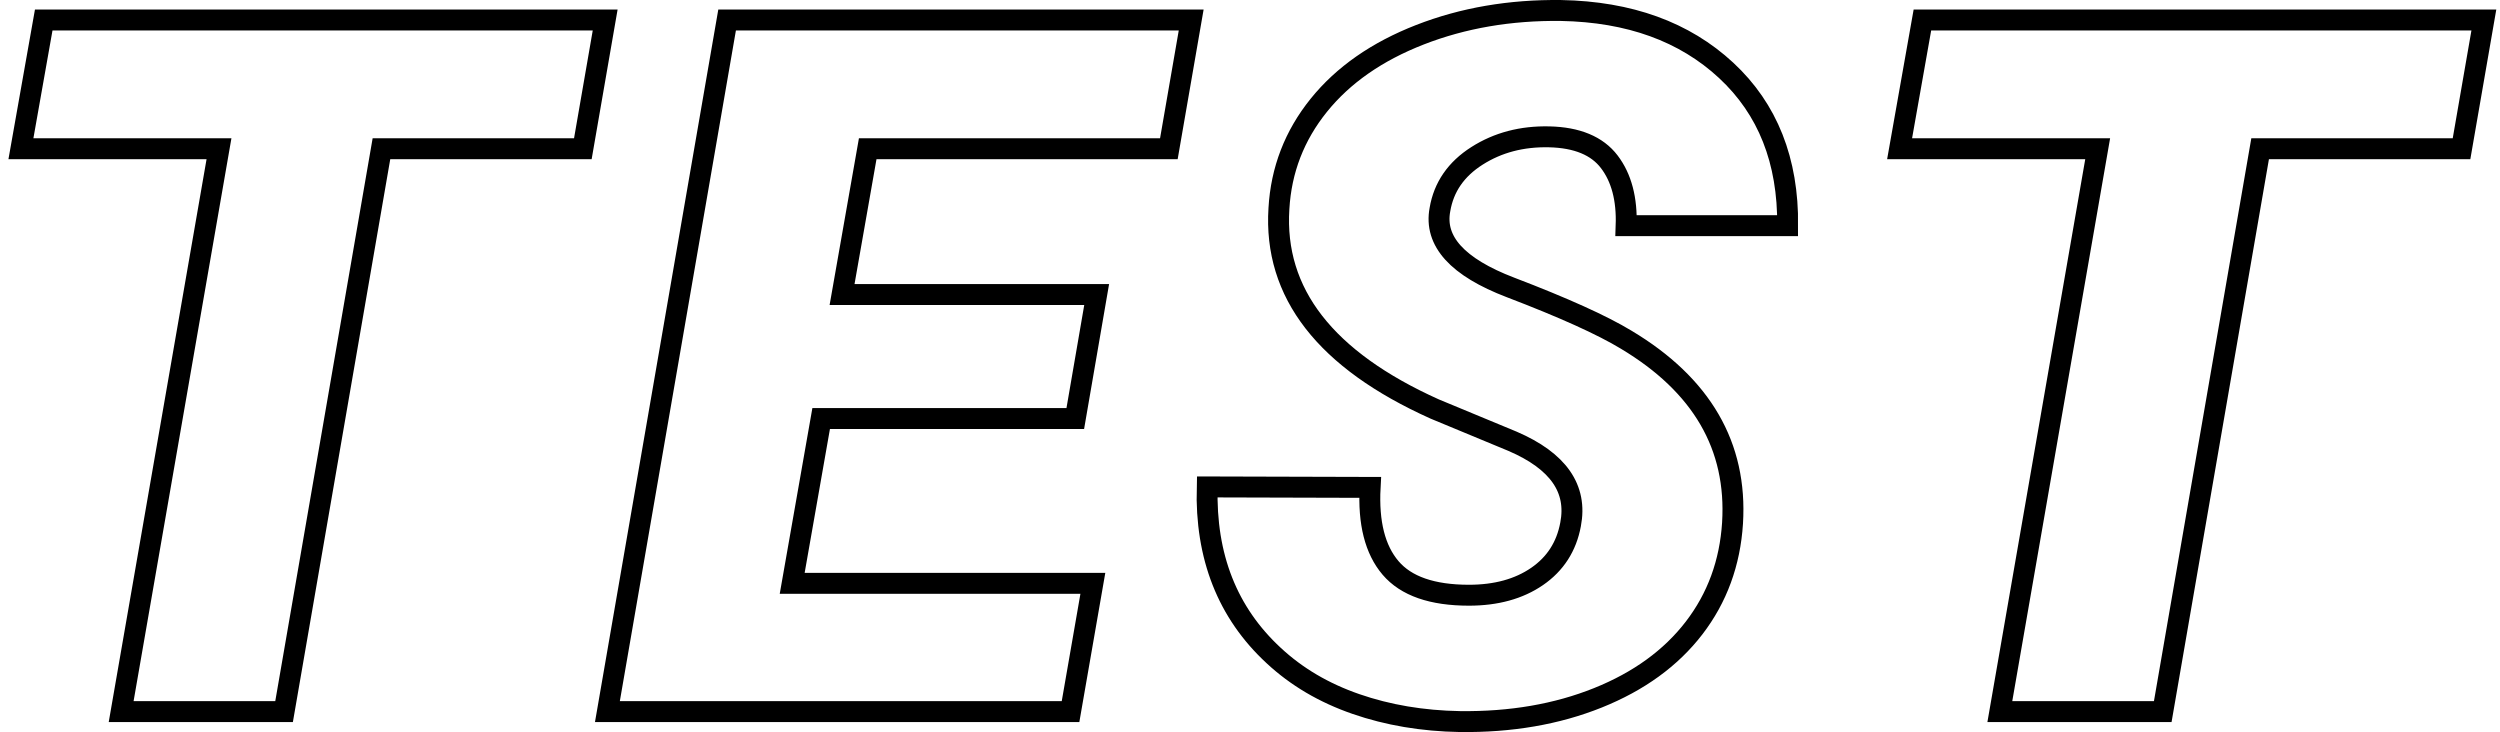 <?xml version="1.0" encoding="UTF-8"?>
<svg width="239px" height="70px" viewBox="0 0 239 70" version="1.1" xmlns="http://www.w3.org/2000/svg" xmlns:xlink="http://www.w3.org/1999/xlink">
    <!-- Generator: Sketch 52.6 (67491) - http://www.bohemiancoding.com/sketch -->
    <title>TEST</title>
    <desc>Created with Sketch.</desc>
    <g id="Page-1" stroke="none" stroke-width="1" fill="none" fill-rule="evenodd">
        <g id="Espace-free-Copy-6" transform="translate(-1128, -726)" stroke="#000000" stroke-width="2">
            <path d="M1183.72,740.218 L1164.466,740.218 L1155.157,794.029 L1139.582,794.029 L1148.936,740.218 L1130,740.218 L1132.18,727.912 L1185.854,727.912 L1183.72,740.218 Z M1230.797,766.011 L1206.503,766.011 L1203.733,781.768 L1232.477,781.768 L1230.343,794.029 L1186.068,794.029 L1197.511,727.912 L1241.877,727.912 L1239.743,740.218 L1210.953,740.218 L1208.501,754.159 L1232.841,754.159 L1230.797,766.011 Z M1278.146,776.137 C1278.812,772.716 1276.966,770.067 1272.606,768.19 L1265.159,765.102 C1254.715,760.41 1249.75,754.022 1250.265,745.939 C1250.476,742.246 1251.748,738.954 1254.079,736.063 C1256.41,733.172 1259.634,730.924 1263.751,729.319 C1267.869,727.715 1272.364,726.943 1277.238,727.003 C1283.777,727.124 1289.037,729.032 1293.018,732.725 C1296.999,736.418 1298.959,741.368 1298.899,747.574 L1283.459,747.574 C1283.55,745.031 1283.013,742.995 1281.847,741.466 C1280.682,739.938 1278.767,739.143 1276.103,739.082 C1273.499,739.022 1271.199,739.627 1269.201,740.899 C1267.203,742.17 1266.022,743.881 1265.659,746.03 C1265.083,749.058 1267.331,751.54 1272.402,753.477 C1277.473,755.415 1281.159,757.08 1283.459,758.473 C1290.695,762.802 1294.085,768.644 1293.631,776.001 C1293.389,779.815 1292.163,783.161 1289.953,786.037 C1287.743,788.912 1284.678,791.138 1280.757,792.712 C1276.837,794.286 1272.44,795.043 1267.566,794.982 C1263.994,794.922 1260.679,794.362 1257.621,793.302 C1254.563,792.243 1251.945,790.699 1249.765,788.67 C1245.345,784.583 1243.226,779.21 1243.408,772.55 L1258.983,772.595 C1258.802,775.986 1259.453,778.551 1260.936,780.292 C1262.419,782.033 1264.917,782.903 1268.429,782.903 C1271.032,782.903 1273.204,782.305 1274.945,781.11 C1276.686,779.914 1277.753,778.256 1278.146,776.137 Z M1363.322,740.218 L1344.068,740.218 L1334.759,794.029 L1319.184,794.029 L1328.538,740.218 L1309.602,740.218 L1311.782,727.912 L1365.457,727.912 L1363.322,740.218 Z" id="TEST"></path>
        </g>
    </g>
</svg>